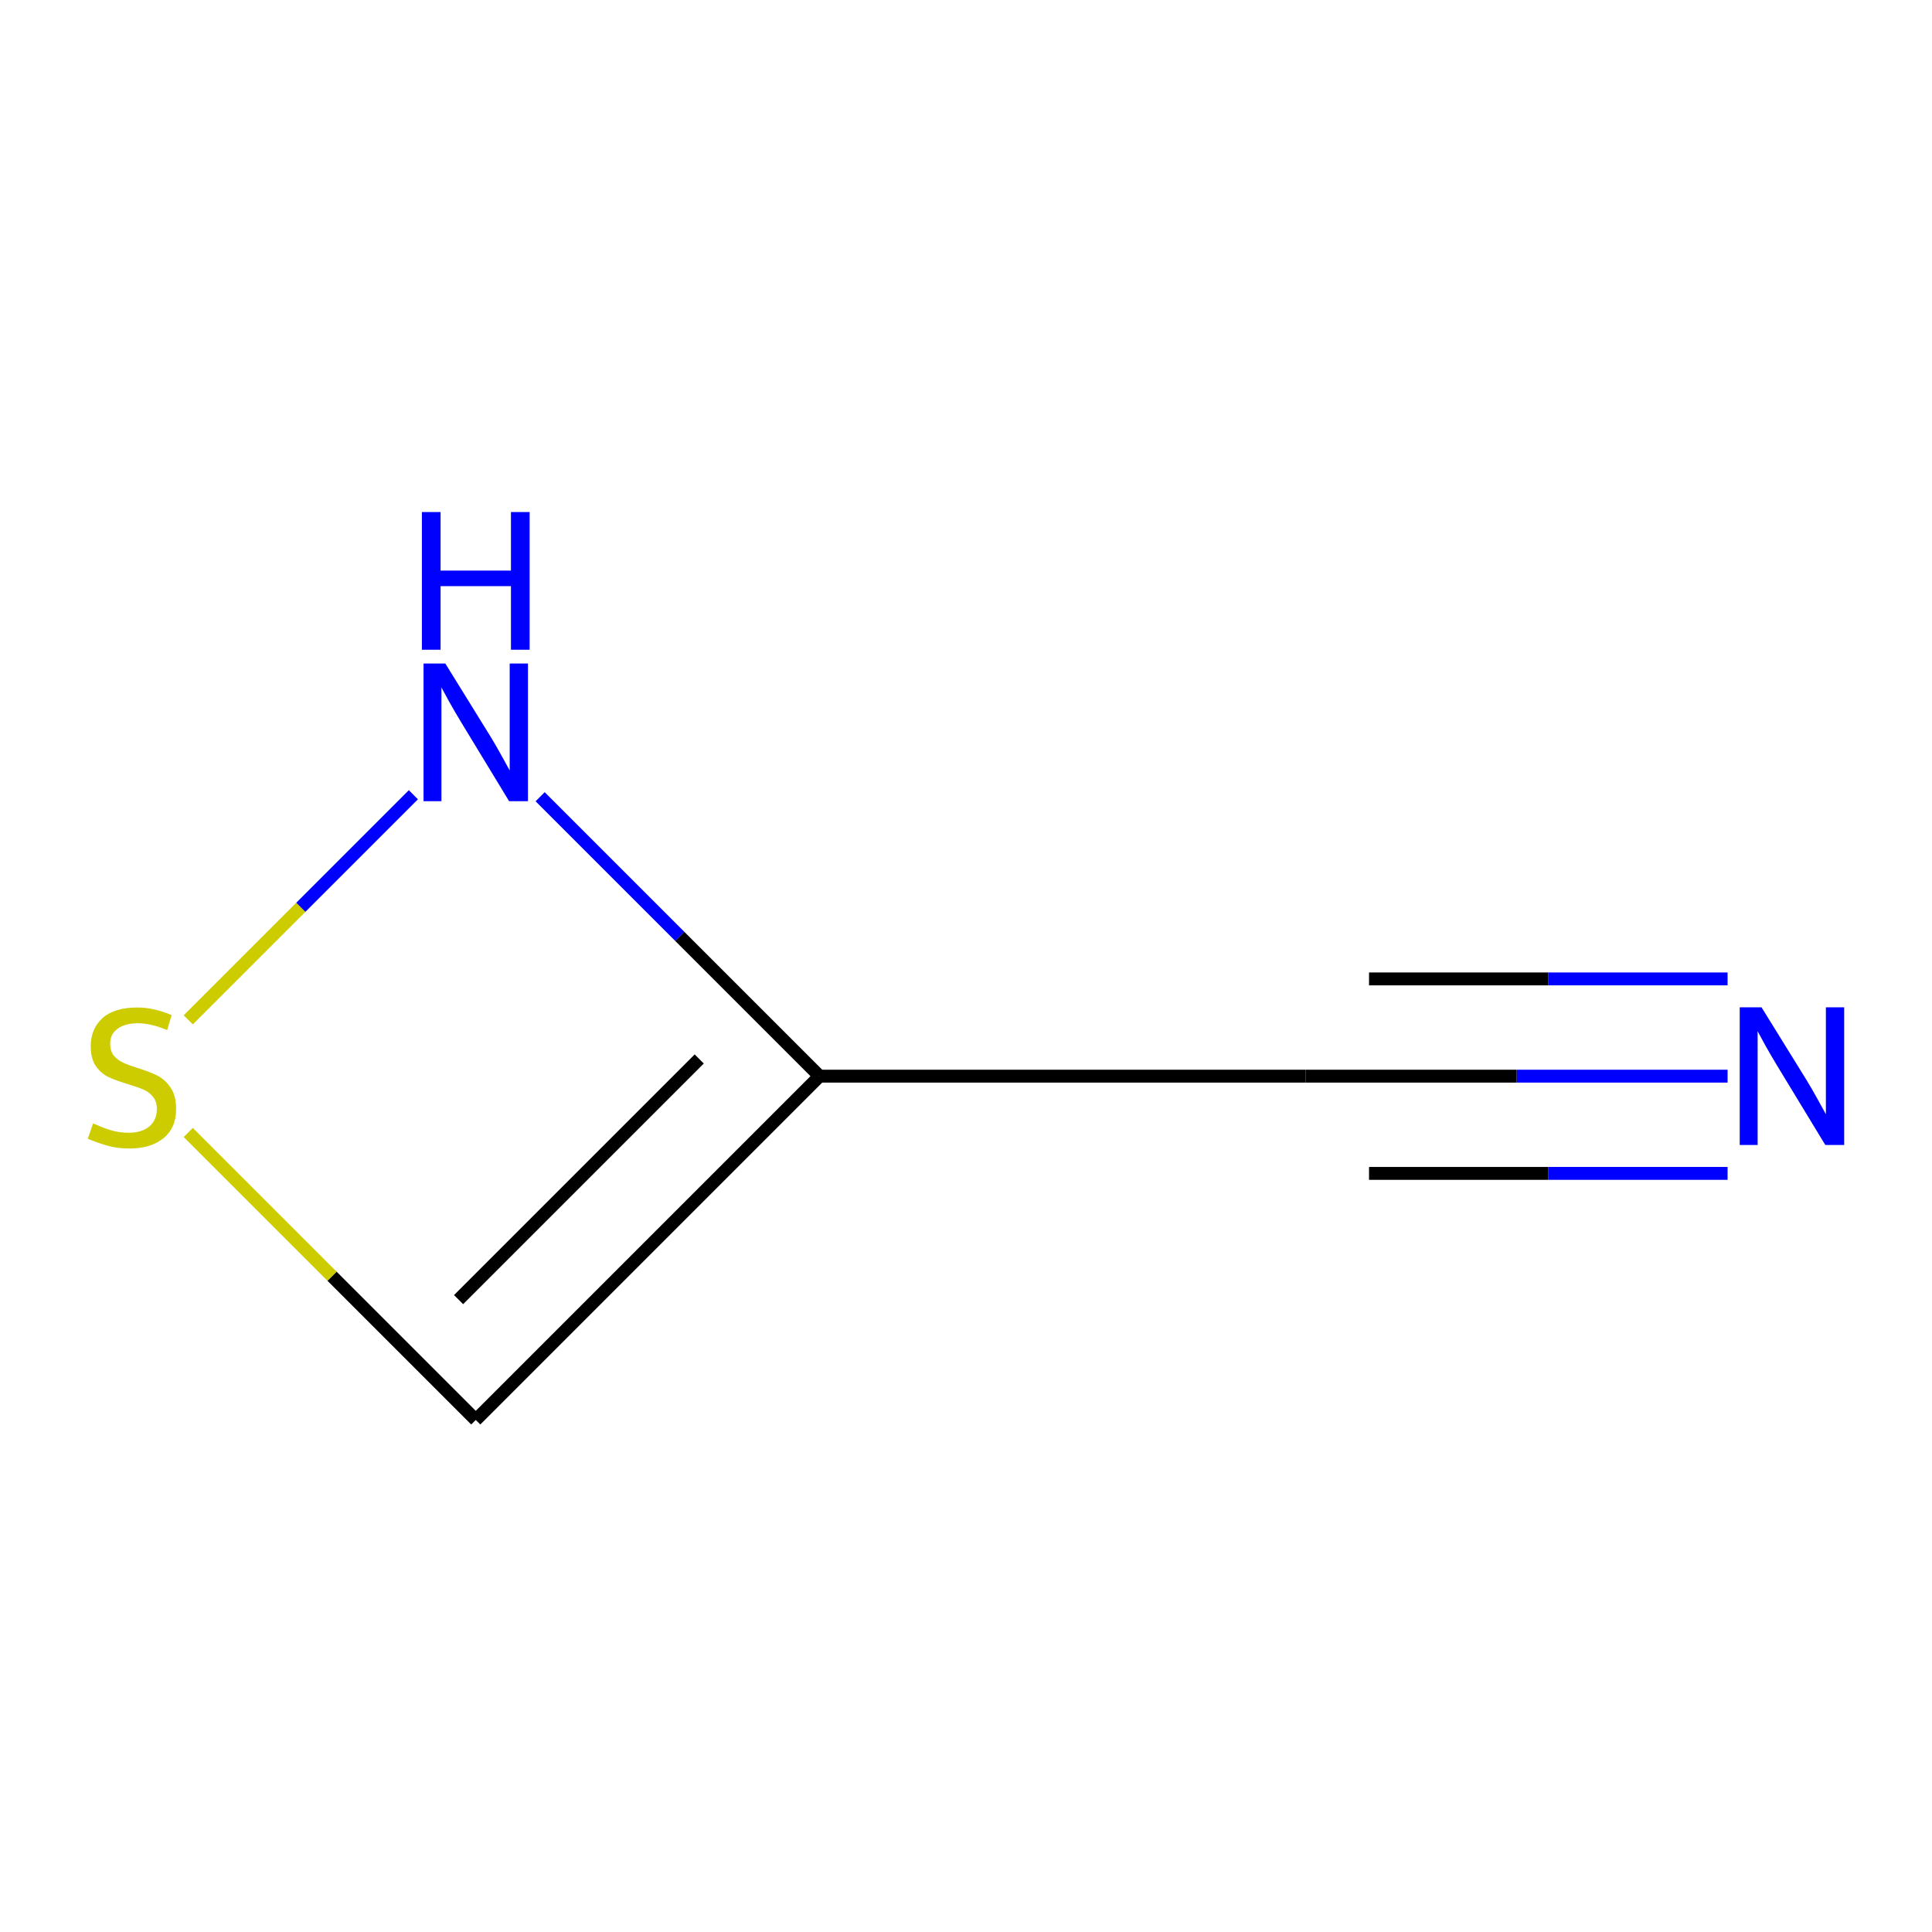 <?xml version='1.0' encoding='iso-8859-1'?>
<svg version='1.1' baseProfile='full'
              xmlns='http://www.w3.org/2000/svg'
                      xmlns:rdkit='http://www.rdkit.org/xml'
                      xmlns:xlink='http://www.w3.org/1999/xlink'
                  xml:space='preserve'
width='300px' height='300px' viewBox='0 0 300 300'>
<!-- END OF HEADER -->
<rect style='opacity:1.0;fill:#FFFFFF;stroke:none' width='300' height='300' x='0' y='0'> </rect>
<rect style='opacity:1.0;fill:#FFFFFF;stroke:none' width='300' height='300' x='0' y='0'> </rect>
<path class='bond-0 atom-0 atom-1' d='M 268.259,167.105 L 235.509,167.105' style='fill:none;fill-rule:evenodd;stroke:#0000FF;stroke-width:2.0px;stroke-linecap:butt;stroke-linejoin:miter;stroke-opacity:1' />
<path class='bond-0 atom-0 atom-1' d='M 235.509,167.105 L 202.758,167.105' style='fill:none;fill-rule:evenodd;stroke:#000000;stroke-width:2.0px;stroke-linecap:butt;stroke-linejoin:miter;stroke-opacity:1' />
<path class='bond-0 atom-0 atom-1' d='M 268.259,152.005 L 240.421,152.005' style='fill:none;fill-rule:evenodd;stroke:#0000FF;stroke-width:2.0px;stroke-linecap:butt;stroke-linejoin:miter;stroke-opacity:1' />
<path class='bond-0 atom-0 atom-1' d='M 240.421,152.005 L 212.583,152.005' style='fill:none;fill-rule:evenodd;stroke:#000000;stroke-width:2.0px;stroke-linecap:butt;stroke-linejoin:miter;stroke-opacity:1' />
<path class='bond-0 atom-0 atom-1' d='M 268.259,182.204 L 240.421,182.204' style='fill:none;fill-rule:evenodd;stroke:#0000FF;stroke-width:2.0px;stroke-linecap:butt;stroke-linejoin:miter;stroke-opacity:1' />
<path class='bond-0 atom-0 atom-1' d='M 240.421,182.204 L 212.583,182.204' style='fill:none;fill-rule:evenodd;stroke:#000000;stroke-width:2.0px;stroke-linecap:butt;stroke-linejoin:miter;stroke-opacity:1' />
<path class='bond-1 atom-1 atom-2' d='M 202.758,167.105 L 127.261,167.105' style='fill:none;fill-rule:evenodd;stroke:#000000;stroke-width:2.0px;stroke-linecap:butt;stroke-linejoin:miter;stroke-opacity:1' />
<path class='bond-2 atom-2 atom-3' d='M 127.261,167.105 L 73.876,220.489' style='fill:none;fill-rule:evenodd;stroke:#000000;stroke-width:2.0px;stroke-linecap:butt;stroke-linejoin:miter;stroke-opacity:1' />
<path class='bond-2 atom-2 atom-3' d='M 108.576,164.435 L 71.207,201.805' style='fill:none;fill-rule:evenodd;stroke:#000000;stroke-width:2.0px;stroke-linecap:butt;stroke-linejoin:miter;stroke-opacity:1' />
<path class='bond-5 atom-5 atom-2' d='M 83.872,123.716 L 105.566,145.41' style='fill:none;fill-rule:evenodd;stroke:#0000FF;stroke-width:2.0px;stroke-linecap:butt;stroke-linejoin:miter;stroke-opacity:1' />
<path class='bond-5 atom-5 atom-2' d='M 105.566,145.41 L 127.261,167.105' style='fill:none;fill-rule:evenodd;stroke:#000000;stroke-width:2.0px;stroke-linecap:butt;stroke-linejoin:miter;stroke-opacity:1' />
<path class='bond-3 atom-3 atom-4' d='M 73.876,220.489 L 51.555,198.168' style='fill:none;fill-rule:evenodd;stroke:#000000;stroke-width:2.0px;stroke-linecap:butt;stroke-linejoin:miter;stroke-opacity:1' />
<path class='bond-3 atom-3 atom-4' d='M 51.555,198.168 L 29.234,175.847' style='fill:none;fill-rule:evenodd;stroke:#CCCC00;stroke-width:2.0px;stroke-linecap:butt;stroke-linejoin:miter;stroke-opacity:1' />
<path class='bond-4 atom-4 atom-5' d='M 29.234,158.362 L 46.712,140.884' style='fill:none;fill-rule:evenodd;stroke:#CCCC00;stroke-width:2.0px;stroke-linecap:butt;stroke-linejoin:miter;stroke-opacity:1' />
<path class='bond-4 atom-4 atom-5' d='M 46.712,140.884 L 64.189,123.407' style='fill:none;fill-rule:evenodd;stroke:#0000FF;stroke-width:2.0px;stroke-linecap:butt;stroke-linejoin:miter;stroke-opacity:1' />
<path  class='atom-0' d='M 273.529 156.414
L 280.535 167.739
Q 281.23 168.856, 282.347 170.88
Q 283.465 172.903, 283.525 173.024
L 283.525 156.414
L 286.364 156.414
L 286.364 177.795
L 283.434 177.795
L 275.915 165.414
Q 275.039 163.964, 274.103 162.303
Q 273.197 160.642, 272.925 160.129
L 272.925 177.795
L 270.147 177.795
L 270.147 156.414
L 273.529 156.414
' fill='#0000FF'/>
<path  class='atom-4' d='M 14.452 174.443
Q 14.693 174.534, 15.69 174.956
Q 16.686 175.379, 17.774 175.651
Q 18.891 175.893, 19.978 175.893
Q 22.002 175.893, 23.179 174.926
Q 24.357 173.93, 24.357 172.208
Q 24.357 171.031, 23.753 170.306
Q 23.179 169.581, 22.273 169.188
Q 21.367 168.796, 19.857 168.343
Q 17.955 167.769, 16.807 167.225
Q 15.69 166.682, 14.874 165.534
Q 14.089 164.387, 14.089 162.454
Q 14.089 159.766, 15.901 158.105
Q 17.743 156.444, 21.367 156.444
Q 23.844 156.444, 26.652 157.622
L 25.957 159.948
Q 23.391 158.891, 21.458 158.891
Q 19.374 158.891, 18.227 159.766
Q 17.079 160.612, 17.109 162.092
Q 17.109 163.239, 17.683 163.934
Q 18.287 164.628, 19.133 165.021
Q 20.008 165.414, 21.458 165.867
Q 23.391 166.47, 24.538 167.074
Q 25.686 167.678, 26.501 168.917
Q 27.347 170.125, 27.347 172.208
Q 27.347 175.168, 25.354 176.768
Q 23.391 178.339, 20.099 178.339
Q 18.196 178.339, 16.747 177.916
Q 15.328 177.523, 13.636 176.829
L 14.452 174.443
' fill='#CCCC00'/>
<path  class='atom-5' d='M 69.15 103.03
L 76.156 114.354
Q 76.851 115.472, 77.968 117.495
Q 79.085 119.518, 79.146 119.639
L 79.146 103.03
L 81.984 103.03
L 81.984 124.41
L 79.055 124.41
L 71.536 112.029
Q 70.66 110.579, 69.724 108.918
Q 68.818 107.257, 68.546 106.744
L 68.546 124.41
L 65.768 124.41
L 65.768 103.03
L 69.15 103.03
' fill='#0000FF'/>
<path  class='atom-5' d='M 65.511 79.511
L 68.41 79.511
L 68.41 88.601
L 79.342 88.601
L 79.342 79.511
L 82.241 79.511
L 82.241 100.892
L 79.342 100.892
L 79.342 91.016
L 68.41 91.016
L 68.41 100.892
L 65.511 100.892
L 65.511 79.511
' fill='#0000FF'/>
</svg>
